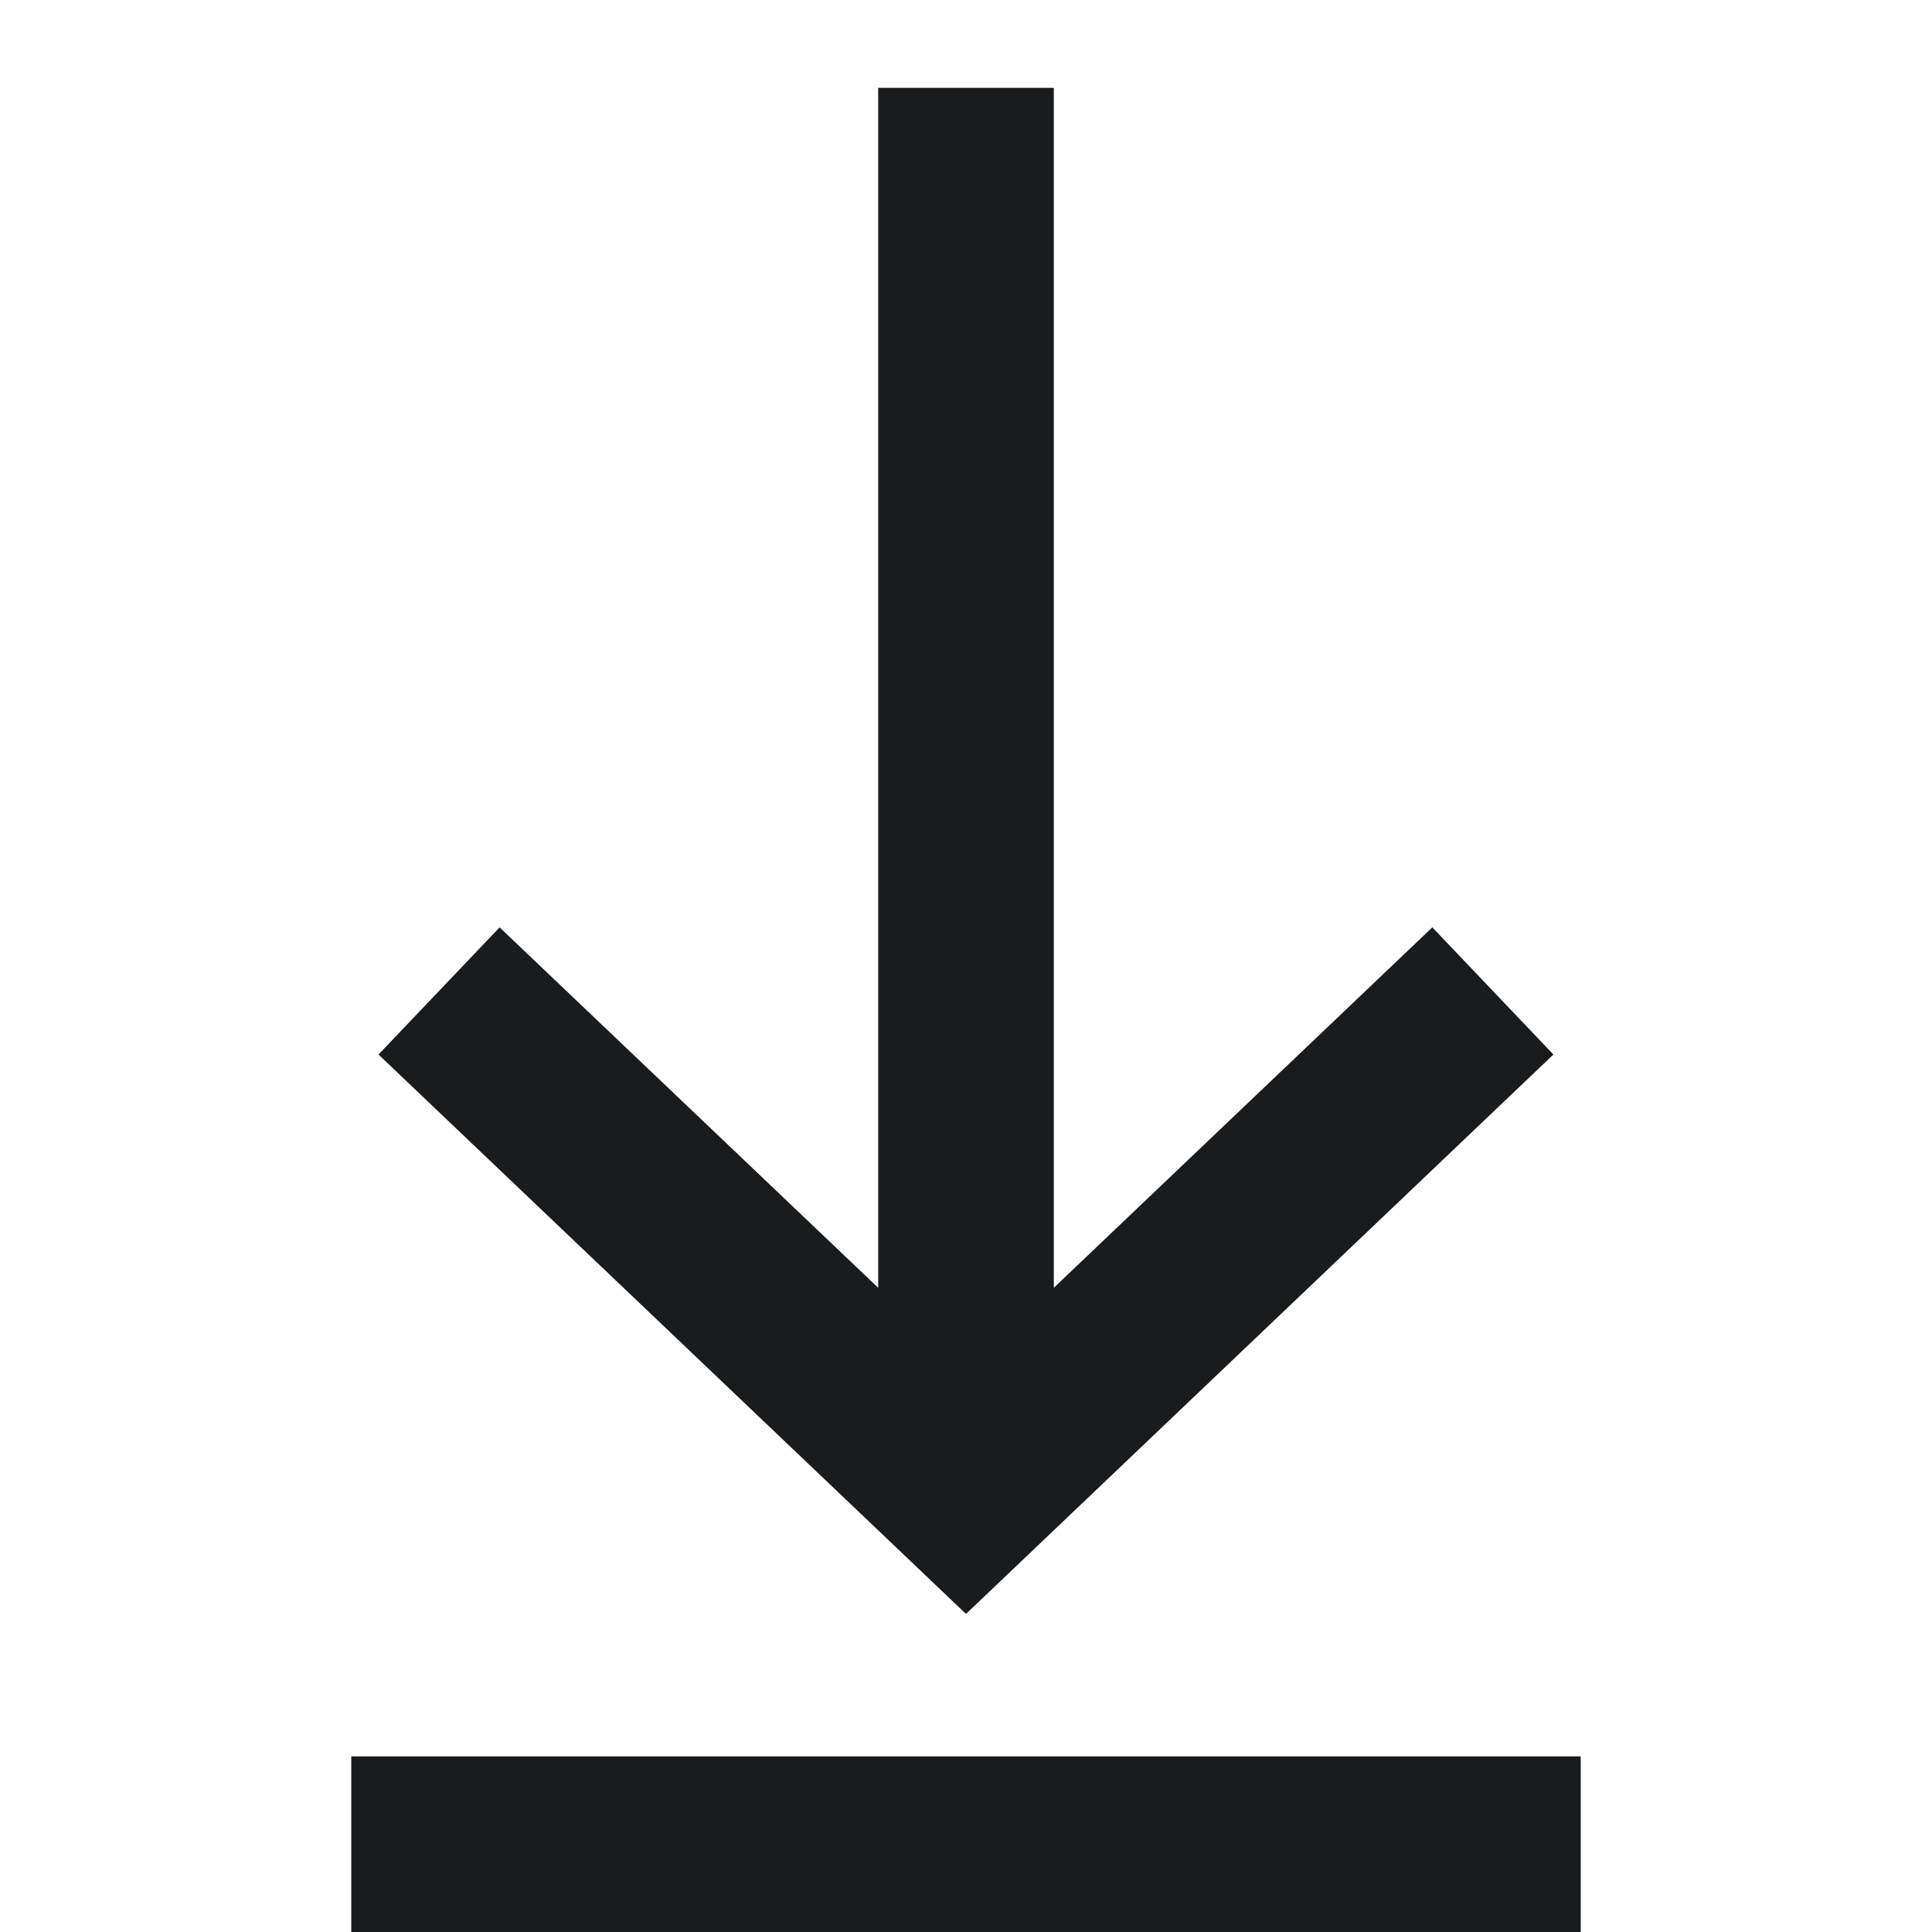 <svg width="22" height="22" viewBox="0 0 22 22" fill="none" xmlns="http://www.w3.org/2000/svg">
<path fill-rule="evenodd" clip-rule="evenodd" d="M4.31 12.008L10.31 17.721L11 18.378L11.69 17.721L17.689 12.008L16.31 10.56L12 14.664L12 1L10 1L10 14.664L5.689 10.56L4.31 12.008Z" fill="#1A1B1C"/>
<rect x="4" y="22" width="2" height="14" transform="rotate(-90 4 22)" fill="#1A1B1C"/>
</svg>
